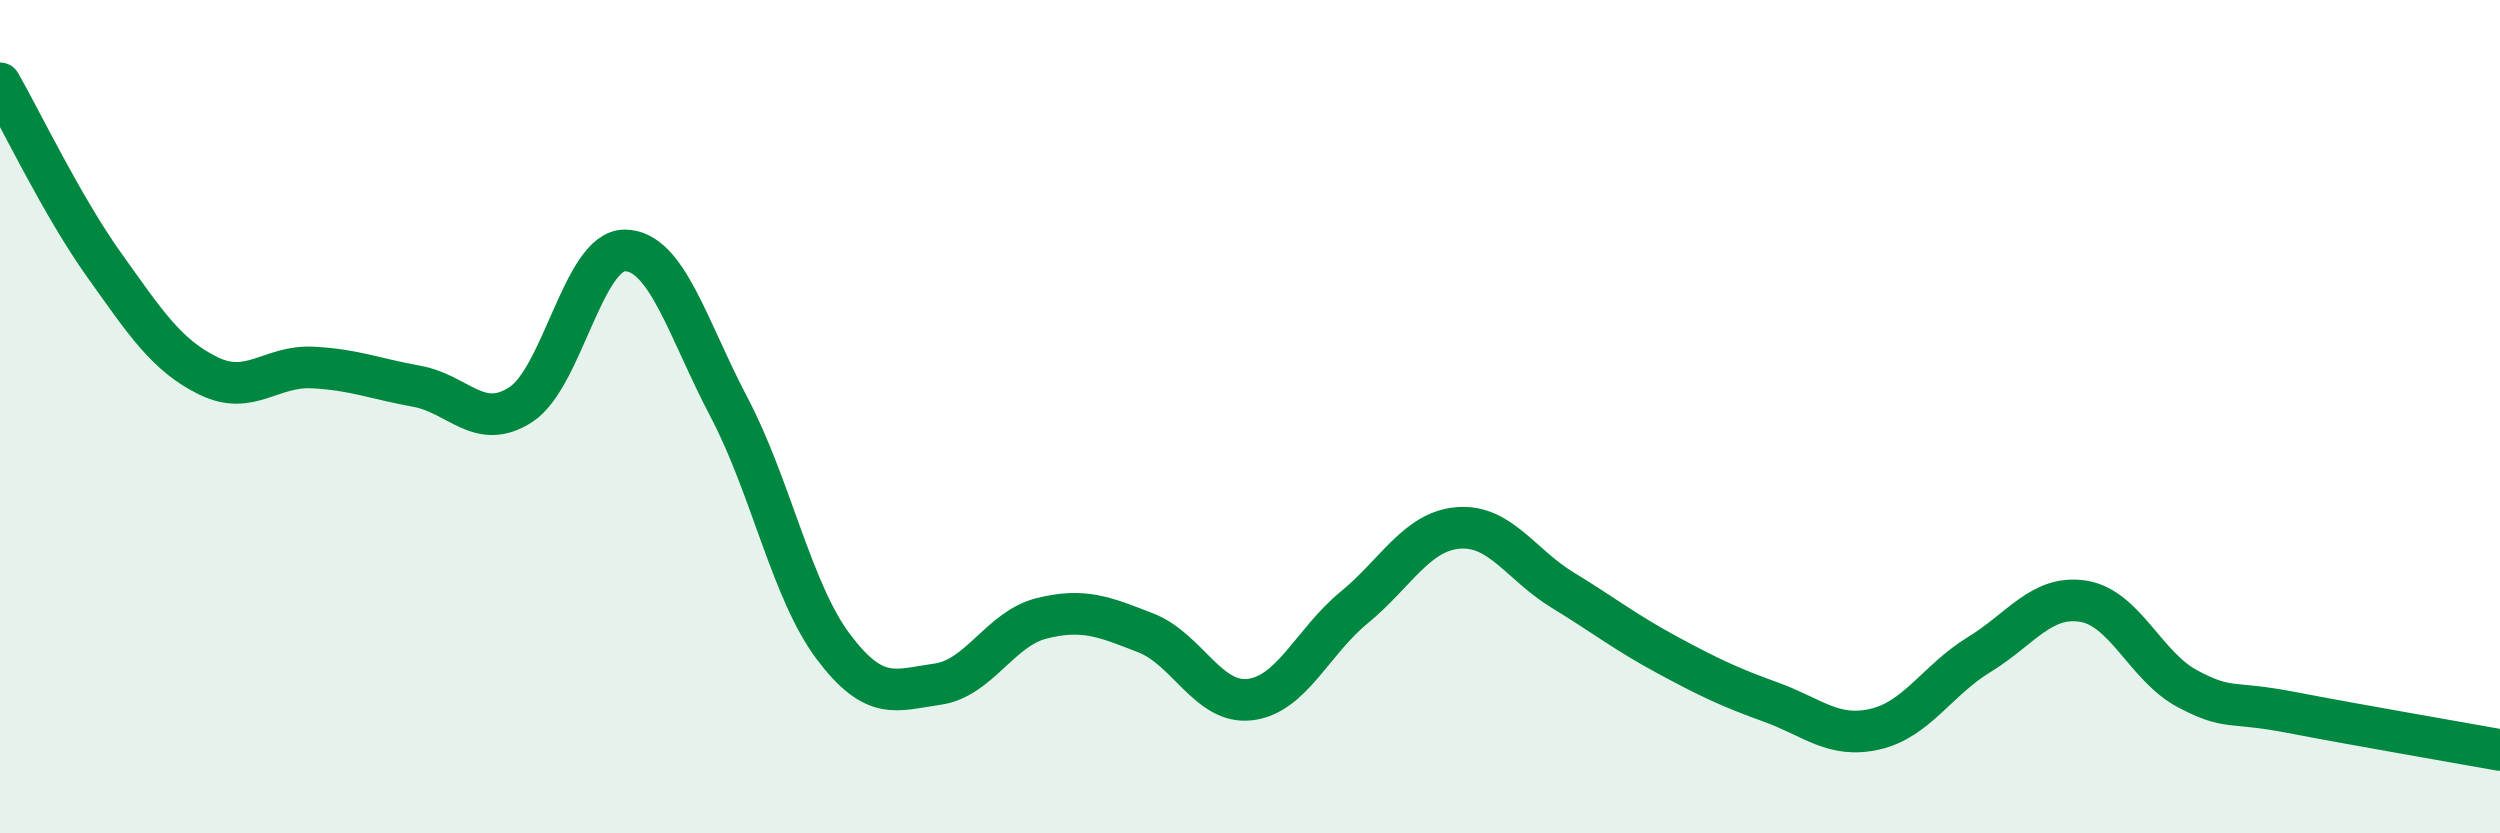 
    <svg width="60" height="20" viewBox="0 0 60 20" xmlns="http://www.w3.org/2000/svg">
      <path
        d="M 0,2 C 0.5,2.87 1.5,4.96 2.5,6.36 C 3.5,7.76 4,8.53 5,9.02 C 6,9.51 6.5,8.77 7.5,8.82 C 8.5,8.87 9,9.09 10,9.27 C 11,9.45 11.5,10.36 12.5,9.71 C 13.5,9.06 14,6 15,6.01 C 16,6.02 16.5,7.88 17.5,9.78 C 18.5,11.68 19,14.19 20,15.52 C 21,16.85 21.5,16.56 22.5,16.42 C 23.5,16.28 24,15.09 25,14.84 C 26,14.59 26.5,14.8 27.5,15.19 C 28.5,15.58 29,16.91 30,16.79 C 31,16.67 31.5,15.4 32.5,14.58 C 33.5,13.76 34,12.75 35,12.67 C 36,12.59 36.5,13.55 37.5,14.16 C 38.5,14.77 39,15.17 40,15.71 C 41,16.25 41.5,16.49 42.5,16.85 C 43.5,17.21 44,17.73 45,17.5 C 46,17.27 46.5,16.32 47.5,15.71 C 48.5,15.1 49,14.27 50,14.43 C 51,14.59 51.5,16 52.5,16.53 C 53.5,17.06 53.5,16.81 55,17.1 C 56.5,17.39 59,17.82 60,18L60 20L0 20Z"
        fill="#008740"
        opacity="0.1"
        stroke-linecap="round"
        stroke-linejoin="round"
      />
      <path
        d="M 0,2 C 0.5,2.87 1.5,4.96 2.5,6.36 C 3.5,7.76 4,8.53 5,9.02 C 6,9.51 6.5,8.77 7.5,8.82 C 8.5,8.87 9,9.09 10,9.27 C 11,9.45 11.5,10.36 12.5,9.71 C 13.5,9.06 14,6 15,6.01 C 16,6.02 16.5,7.88 17.5,9.78 C 18.5,11.68 19,14.19 20,15.52 C 21,16.85 21.5,16.56 22.5,16.42 C 23.5,16.28 24,15.09 25,14.84 C 26,14.59 26.5,14.8 27.5,15.19 C 28.5,15.58 29,16.91 30,16.79 C 31,16.67 31.5,15.4 32.5,14.58 C 33.5,13.76 34,12.75 35,12.67 C 36,12.59 36.5,13.55 37.5,14.16 C 38.5,14.77 39,15.17 40,15.71 C 41,16.25 41.5,16.49 42.5,16.85 C 43.5,17.21 44,17.73 45,17.5 C 46,17.27 46.5,16.32 47.5,15.71 C 48.5,15.1 49,14.27 50,14.43 C 51,14.59 51.5,16 52.5,16.53 C 53.5,17.06 53.5,16.81 55,17.1 C 56.5,17.39 59,17.82 60,18"
        stroke="#008740"
        stroke-width="1"
        fill="none"
        stroke-linecap="round"
        stroke-linejoin="round"
      />
    </svg>
  